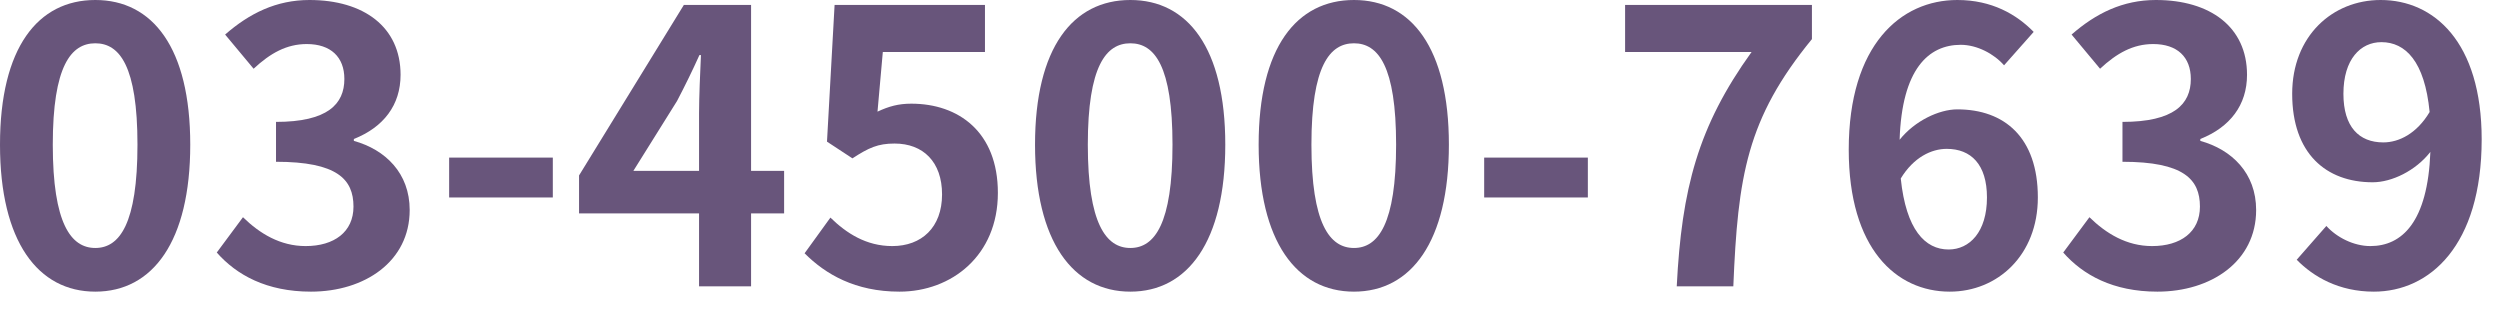 <svg width="79" height="10" viewBox="0 0 79 10" fill="none" xmlns="http://www.w3.org/2000/svg">
<path d="M74.052 2.964C74.052 4.008 74.544 4.5 75.312 4.5C75.805 4.5 76.368 4.224 76.776 3.54C76.621 1.932 76.008 1.332 75.252 1.332C74.593 1.332 74.052 1.872 74.052 2.964ZM75.013 9.216C73.909 9.216 73.105 8.748 72.576 8.208L73.513 7.14C73.837 7.5 74.376 7.776 74.904 7.776C75.9 7.776 76.716 7.02 76.8 4.8C76.332 5.4 75.576 5.76 74.977 5.76C73.501 5.76 72.433 4.848 72.433 2.964C72.433 1.14 73.704 0 75.228 0C76.909 0 78.421 1.32 78.421 4.404C78.421 7.764 76.776 9.216 75.013 9.216Z" fill="#68557B"/>
<path d="M68.174 9.216C66.77 9.216 65.822 8.688 65.198 7.98L66.026 6.864C66.554 7.38 67.202 7.776 68.006 7.776C68.906 7.776 69.518 7.332 69.518 6.528C69.518 5.664 69.002 5.112 67.07 5.112V3.852C68.702 3.852 69.23 3.288 69.23 2.496C69.23 1.8 68.798 1.392 68.042 1.392C67.406 1.392 66.89 1.68 66.362 2.172L65.462 1.092C66.23 0.42 67.082 0 68.126 0C69.842 0 71.006 0.852 71.006 2.364C71.006 3.324 70.466 4.02 69.53 4.392V4.452C70.526 4.728 71.294 5.472 71.294 6.636C71.294 8.268 69.866 9.216 68.174 9.216Z" fill="#68557B"/>
<path d="M61.516 4.704C61.036 4.704 60.472 4.968 60.064 5.64C60.232 7.26 60.832 7.884 61.576 7.884C62.236 7.884 62.788 7.332 62.788 6.24C62.788 5.196 62.284 4.704 61.516 4.704ZM61.612 9.216C59.92 9.216 58.42 7.86 58.42 4.728C58.42 1.416 60.064 0 61.852 0C62.944 0 63.724 0.456 64.264 1.008L63.328 2.064C63.016 1.704 62.476 1.416 61.96 1.416C60.94 1.416 60.1 2.184 60.028 4.416C60.508 3.816 61.276 3.456 61.852 3.456C63.34 3.456 64.396 4.344 64.396 6.24C64.396 8.064 63.124 9.216 61.612 9.216Z" fill="#68557B"/>
<path d="M52.985 9.048C53.141 5.964 53.657 3.996 55.349 1.644H51.353V0.156H57.257V1.236C55.193 3.756 54.917 5.568 54.773 9.048H52.985Z" fill="#68557B"/>
<path d="M46.9 6.24V4.98H50.176V6.24H46.9Z" fill="#68557B"/>
<path d="M42.785 9.216C40.973 9.216 39.773 7.632 39.773 4.572C39.773 1.5 40.973 0 42.785 0C44.597 0 45.785 1.512 45.785 4.572C45.785 7.632 44.597 9.216 42.785 9.216ZM42.785 7.836C43.553 7.836 44.117 7.068 44.117 4.572C44.117 2.088 43.553 1.368 42.785 1.368C42.017 1.368 41.441 2.088 41.441 4.572C41.441 7.068 42.017 7.836 42.785 7.836Z" fill="#68557B"/>
<path d="M35.719 9.216C33.907 9.216 32.707 7.632 32.707 4.572C32.707 1.5 33.907 0 35.719 0C37.531 0 38.719 1.512 38.719 4.572C38.719 7.632 37.531 9.216 35.719 9.216ZM35.719 7.836C36.487 7.836 37.051 7.068 37.051 4.572C37.051 2.088 36.487 1.368 35.719 1.368C34.951 1.368 34.375 2.088 34.375 4.572C34.375 7.068 34.951 7.836 35.719 7.836Z" fill="#68557B"/>
<path d="M28.425 9.216C27.021 9.216 26.085 8.664 25.425 8.004L26.241 6.876C26.745 7.368 27.369 7.776 28.197 7.776C29.121 7.776 29.769 7.188 29.769 6.144C29.769 5.112 29.169 4.536 28.269 4.536C27.741 4.536 27.453 4.668 26.937 5.004L26.133 4.476L26.373 0.156H31.125V1.644H27.897L27.729 3.528C28.089 3.36 28.389 3.276 28.797 3.276C30.285 3.276 31.533 4.164 31.533 6.096C31.533 8.076 30.069 9.216 28.425 9.216Z" fill="#68557B"/>
<path d="M20.014 5.4H22.09V3.588C22.09 3.072 22.126 2.268 22.15 1.74H22.102C21.886 2.22 21.646 2.712 21.394 3.192L20.014 5.4ZM22.09 9.048V6.744H18.298V5.544L21.61 0.156H23.734V5.4H24.778V6.744H23.734V9.048H22.09Z" fill="#68557B"/>
<path d="M14.193 6.24V4.98H17.469V6.24H14.193Z" fill="#68557B"/>
<path d="M9.826 9.216C8.422 9.216 7.474 8.688 6.85 7.98L7.678 6.864C8.206 7.38 8.854 7.776 9.658 7.776C10.558 7.776 11.17 7.332 11.17 6.528C11.17 5.664 10.654 5.112 8.722 5.112V3.852C10.354 3.852 10.882 3.288 10.882 2.496C10.882 1.8 10.45 1.392 9.694 1.392C9.058 1.392 8.542 1.68 8.014 2.172L7.114 1.092C7.882 0.42 8.734 0 9.778 0C11.494 0 12.658 0.852 12.658 2.364C12.658 3.324 12.118 4.02 11.182 4.392V4.452C12.178 4.728 12.946 5.472 12.946 6.636C12.946 8.268 11.518 9.216 9.826 9.216Z" fill="#68557B"/>
<path d="M3.012 9.216C1.2 9.216 0 7.632 0 4.572C0 1.5 1.2 0 3.012 0C4.824 0 6.012 1.512 6.012 4.572C6.012 7.632 4.824 9.216 3.012 9.216ZM3.012 7.836C3.78 7.836 4.344 7.068 4.344 4.572C4.344 2.088 3.78 1.368 3.012 1.368C2.244 1.368 1.668 2.088 1.668 4.572C1.668 7.068 2.244 7.836 3.012 7.836Z" fill="#68557B"/>
</svg>
